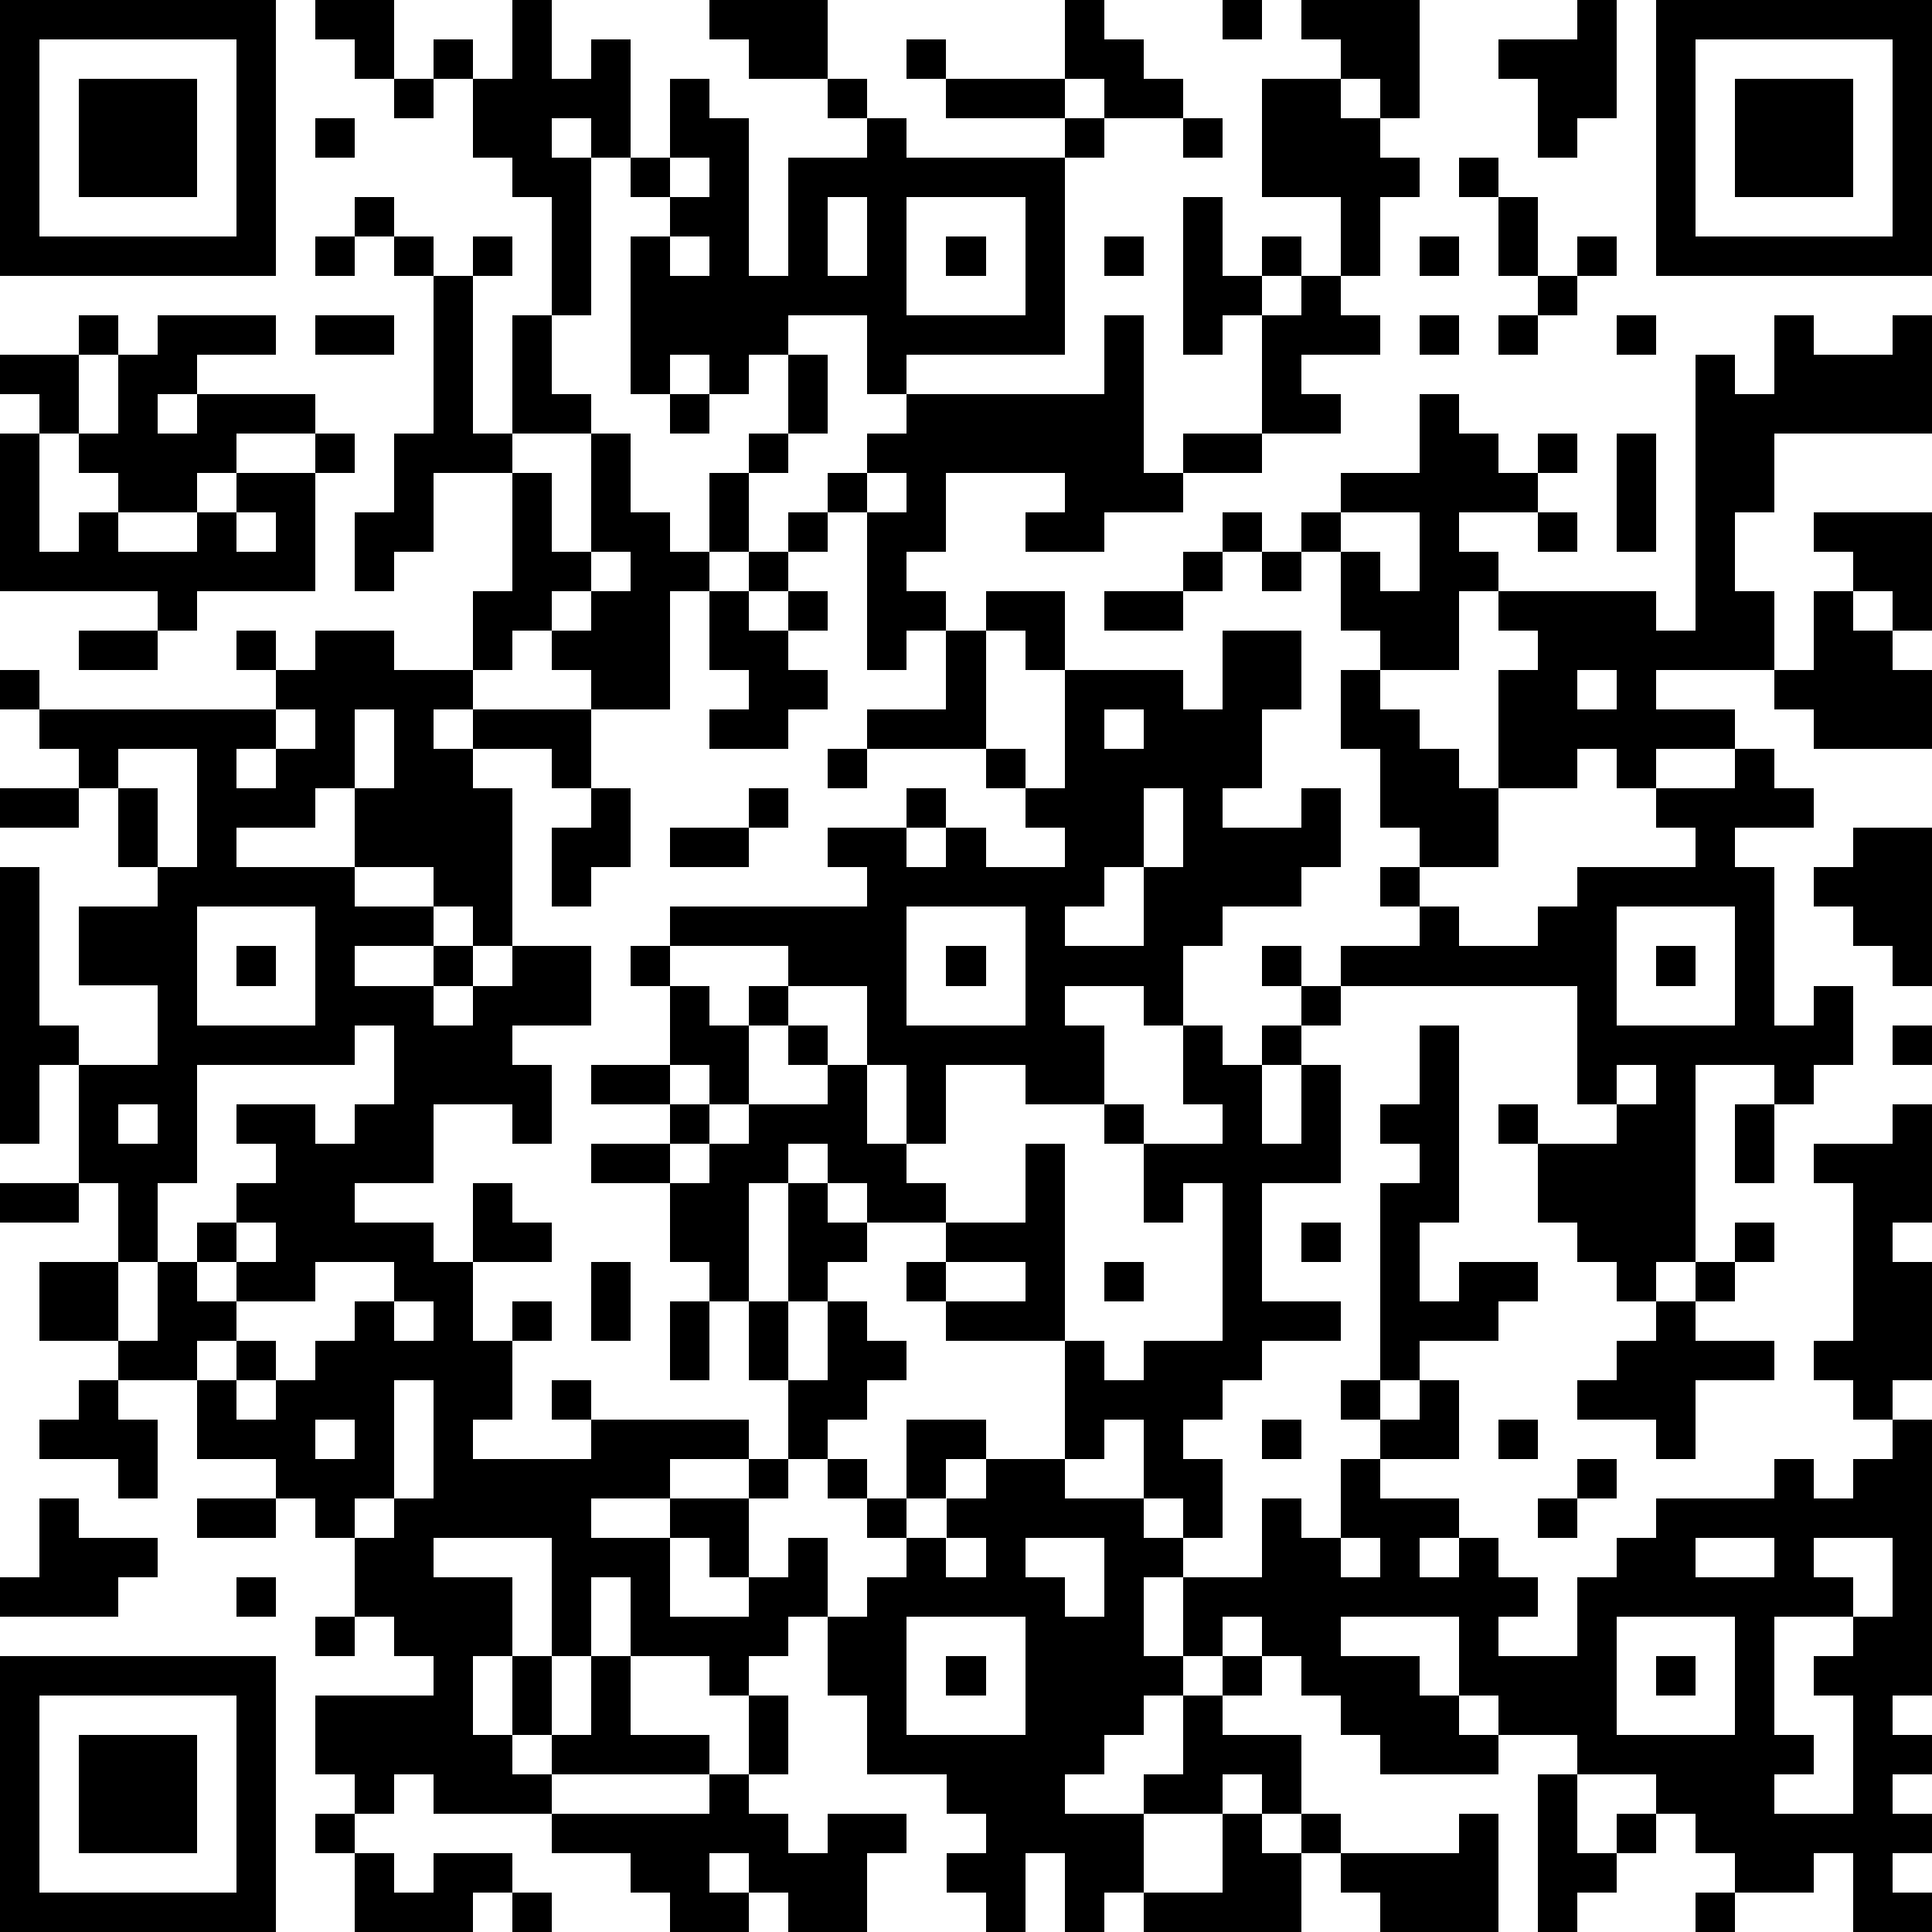 <?xml version="1.0" standalone="yes"?><svg version="1.1" xmlns="http://www.w3.org/2000/svg" xmlns:xlink="http://www.w3.org/1999/xlink" xmlns:ev="http://www.w3.org/2001/xml-events" width="196" height="196" shape-rendering="crispEdges"><path d="M0 0h7v7h-7zM8 0h2v2h-1v-1h-1zM13 0h1v2h1v-1h1v3h-1v-1h-1v1h1v4h-1v-3h-1v-1h-1v-2h-1v-1h1v1h1zM18 0h3v2h-2v-1h-1zM27 0h1v1h1v1h1v1h-2v-1h-1zM31 0h1v1h-1zM33 0h3v3h-1v-1h-1v-1h-1zM40 0h1v3h-1v1h-1v-2h-1v-1h2zM42 0h7v7h-7zM1 1v5h5v-5zM23 1h1v1h-1zM43 1v5h5v-5zM2 2h3v3h-3zM10 2h1v1h-1zM17 2h1v1h1v4h1v-3h2v-1h-1v-1h1v1h1v1h4v-1h-3v-1h3v1h1v1h-1v5h-4v1h-1v-2h-2v1h-1v1h-1v-1h-1v1h-1v-4h1v-1h-1v-1h1zM32 2h2v1h1v1h1v1h-1v2h-1v-2h-2zM44 2h3v3h-3zM8 3h1v1h-1zM30 3h1v1h-1zM17 4v1h1v-1zM37 4h1v1h-1zM9 5h1v1h-1zM21 5v2h1v-2zM23 5v3h3v-3zM30 5h1v2h1v-1h1v1h-1v1h-1v1h-1zM38 5h1v2h-1zM8 6h1v1h-1zM10 6h1v1h-1zM12 6h1v1h-1zM17 6v1h1v-1zM24 6h1v1h-1zM28 6h1v1h-1zM36 6h1v1h-1zM40 6h1v1h-1zM11 7h1v4h1v-3h1v2h1v1h-2v1h-2v2h-1v1h-1v-2h1v-2h1zM33 7h1v1h1v1h-2v1h1v1h-2v-3h1zM39 7h1v1h-1zM2 8h1v1h-1zM4 8h3v1h-2v1h-1v1h1v-1h3v1h-2v1h-1v1h-2v-1h-1v-1h-1v-1h-1v-1h2v2h1v-2h1zM8 8h2v1h-2zM28 8h1v4h1v-1h2v1h-2v1h-2v1h-2v-1h1v-1h-3v2h-1v1h1v1h-1v1h-1v-4h-1v-1h1v-1h1v-1h5zM36 8h1v1h-1zM38 8h1v1h-1zM41 8h1v1h-1zM45 8h1v1h2v-1h1v3h-4v2h-1v2h1v2h-3v1h2v1h-2v1h-1v-1h-1v1h-2v-3h1v-1h-1v-1h-1v2h-2v-1h-1v-2h-1v-1h1v-1h2v-2h1v1h1v1h1v-1h1v1h-1v1h-2v1h1v1h4v1h1v-7h1v1h1zM20 9h1v2h-1zM17 10h1v1h-1zM0 11h1v3h1v-1h1v1h2v-1h1v-1h2v-1h1v1h-1v3h-3v1h-1v-1h-4zM15 11h1v2h1v1h1v-2h1v-1h1v1h-1v2h-1v1h-1v3h-2v-1h-1v-1h-1v1h-1v-2h1v-3h1v2h1zM41 11h1v3h-1zM22 12v1h1v-1zM6 13v1h1v-1zM20 13h1v1h-1zM31 13h1v1h-1zM34 13v1h1v1h1v-2zM39 13h1v1h-1zM46 13h3v3h-1v-1h-1v-1h-1zM15 14v1h-1v1h1v-1h1v-1zM19 14h1v1h-1zM30 14h1v1h-1zM32 14h1v1h-1zM18 15h1v1h1v-1h1v1h-1v1h1v1h-1v1h-2v-1h1v-1h-1zM25 15h2v2h-1v-1h-1zM28 15h2v1h-2zM46 15h1v1h1v1h1v2h-3v-1h-1v-1h1zM2 16h2v1h-2zM6 16h1v1h-1zM8 16h2v1h2v1h-1v1h1v-1h3v2h-1v-1h-2v1h1v4h-1v-1h-1v-1h-2v-2h-1v1h-2v1h3v1h2v1h-2v1h2v-1h1v1h-1v1h1v-1h1v-1h2v2h-2v1h1v2h-1v-1h-2v2h-2v1h2v1h1v-2h1v1h1v1h-2v2h1v-1h1v1h-1v2h-1v1h3v-1h-1v-1h1v1h4v1h-2v1h-2v1h2v-1h2v-1h1v-2h-1v-2h-1v-1h-1v-2h-2v-1h2v-1h-2v-1h2v-2h-1v-1h1v-1h5v-1h-1v-1h2v-1h1v1h-1v1h1v-1h1v1h2v-1h-1v-1h-1v-1h-3v-1h2v-2h1v3h1v1h1v-3h3v1h1v-2h2v2h-1v2h-1v1h2v-1h1v2h-1v1h-2v1h-1v2h-1v-1h-2v1h1v2h-2v-1h-2v2h-1v-2h-1v-2h-2v-1h-3v1h1v1h1v-1h1v1h-1v2h-1v-1h-1v1h1v1h-1v1h1v-1h1v-1h2v-1h-1v-1h1v1h1v2h1v1h1v1h-2v-1h-1v-1h-1v1h-1v3h1v-3h1v1h1v1h-1v1h-1v2h1v-2h1v1h1v1h-1v1h-1v1h-1v1h-1v2h-1v-1h-1v2h2v-1h1v-1h1v2h-1v1h-1v1h-1v-1h-2v-2h-1v2h-1v-3h-3v1h2v2h-1v2h1v-2h1v2h-1v1h1v-1h1v-2h1v2h2v1h-4v1h-3v-1h-1v1h-1v-1h-1v-2h3v-1h-1v-1h-1v-2h-1v-1h-1v-1h-2v-2h-2v-1h-2v-2h2v-2h-1v-3h-1v2h-1v-7h1v4h1v1h2v-2h-2v-2h2v-1h-1v-2h-1v-1h-1v-1h-1v-1h1v1h6v-1h1zM34 17h1v1h1v1h1v1h1v2h-2v-1h-1v-2h-1zM40 17v1h1v-1zM7 18v1h-1v1h1v-1h1v-1zM9 18v2h1v-2zM28 18v1h1v-1zM3 19v1h1v2h1v-3zM21 19h1v1h-1zM44 19h1v1h1v1h-2v1h1v4h1v-1h1v2h-1v1h-1v-1h-2v5h-1v1h-1v-1h-1v-1h-1v-2h-1v-1h1v1h2v-1h-1v-3h-6v-1h2v-1h-1v-1h1v1h1v1h2v-1h1v-1h3v-1h-1v-1h2zM0 20h2v1h-2zM15 20h1v2h-1v1h-1v-2h1zM19 20h1v1h-1zM29 20v2h-1v1h-1v1h2v-2h1v-2zM17 21h2v1h-2zM47 21h2v4h-1v-1h-1v-1h-1v-1h1zM5 23v3h3v-3zM23 23v3h3v-3zM41 23v3h3v-3zM6 24h1v1h-1zM24 24h1v1h-1zM32 24h1v1h-1zM42 24h1v1h-1zM33 25h1v1h-1zM9 26v1h-4v3h-1v2h-1v2h1v-2h1v-1h1v-1h1v-1h-1v-1h2v1h1v-1h1v-2zM30 26h1v1h1v-1h1v1h-1v2h1v-2h1v3h-2v3h2v1h-2v1h-1v1h-1v1h1v2h-1v-1h-1v-2h-1v1h-1v-3h-3v-1h-1v-1h1v-1h2v-2h1v5h1v1h1v-1h2v-4h-1v1h-1v-2h-1v-1h1v1h2v-1h-1zM36 26h1v5h-1v2h1v-1h2v1h-1v1h-2v1h-1v-5h1v-1h-1v-1h1zM48 26h1v1h-1zM41 27v1h1v-1zM3 28v1h1v-1zM44 28h1v2h-1zM48 28h1v3h-1v1h1v3h-1v1h-1v-1h-1v-1h1v-4h-1v-1h2zM0 30h2v1h-2zM6 31v1h-1v1h1v-1h1v-1zM33 31h1v1h-1zM44 31h1v1h-1zM8 32v1h-2v1h-1v1h1v-1h1v1h-1v1h1v-1h1v-1h1v-1h1v-1zM15 32h1v2h-1zM24 32v1h2v-1zM28 32h1v1h-1zM43 32h1v1h-1zM10 33v1h1v-1zM17 33h1v2h-1zM42 33h1v1h2v1h-2v2h-1v-1h-2v-1h1v-1h1zM2 35h1v1h1v2h-1v-1h-2v-1h1zM10 35v3h-1v1h1v-1h1v-3zM34 35h1v1h-1zM36 35h1v2h-2v-1h1zM8 36v1h1v-1zM23 36h2v1h-1v1h-1zM32 36h1v1h-1zM38 36h1v1h-1zM48 36h1v7h-1v1h1v1h-1v1h1v1h-1v1h1v1h-2v-2h-1v1h-2v-1h-1v-1h-1v-1h-2v-1h-2v-1h-1v-2h-3v1h2v1h1v1h1v1h-3v-1h-1v-1h-1v-1h-1v-1h-1v1h-1v-2h-1v2h1v1h-1v1h-1v1h-1v1h2v-1h1v-2h1v-1h1v1h-1v1h2v2h-1v-1h-1v1h-2v2h-1v1h-1v-2h-1v2h-1v-1h-1v-1h1v-1h-1v-1h-2v-2h-1v-2h1v-1h1v-1h-1v-1h-1v-1h1v1h1v1h1v-1h1v-1h2v1h2v1h1v1h2v-2h1v1h1v-2h1v1h2v1h-1v1h1v-1h1v1h1v1h-1v1h2v-2h1v-1h1v-1h3v-1h1v1h1v-1h1zM40 37h1v1h-1zM1 38h1v1h2v1h-1v1h-3v-1h1zM5 38h2v1h-2zM39 38h1v1h-1zM24 39v1h1v-1zM26 39v1h1v1h1v-2zM34 39v1h1v-1zM43 39v1h2v-1zM46 39v1h1v1h-2v3h1v1h-1v1h2v-3h-1v-1h1v-1h1v-2zM6 40h1v1h-1zM8 41h1v1h-1zM23 41v3h3v-3zM41 41v3h3v-3zM0 42h7v7h-7zM24 42h1v1h-1zM42 42h1v1h-1zM1 43v5h5v-5zM19 43h1v2h-1zM2 44h3v3h-3zM18 45h1v1h1v1h1v-1h2v1h-1v2h-2v-1h-1v-1h-1v1h1v1h-2v-1h-1v-1h-2v-1h4zM39 45h1v2h1v-1h1v1h-1v1h-1v1h-1zM8 46h1v1h-1zM31 46h1v1h1v-1h1v1h-1v2h-4v-1h2zM37 46h1v3h-3v-1h-1v-1h3zM9 47h1v1h1v-1h2v1h-1v1h-3zM13 48h1v1h-1zM43 48h1v1h-1z" style="fill:#000" transform="translate(0,0) scale(4)"/></svg>